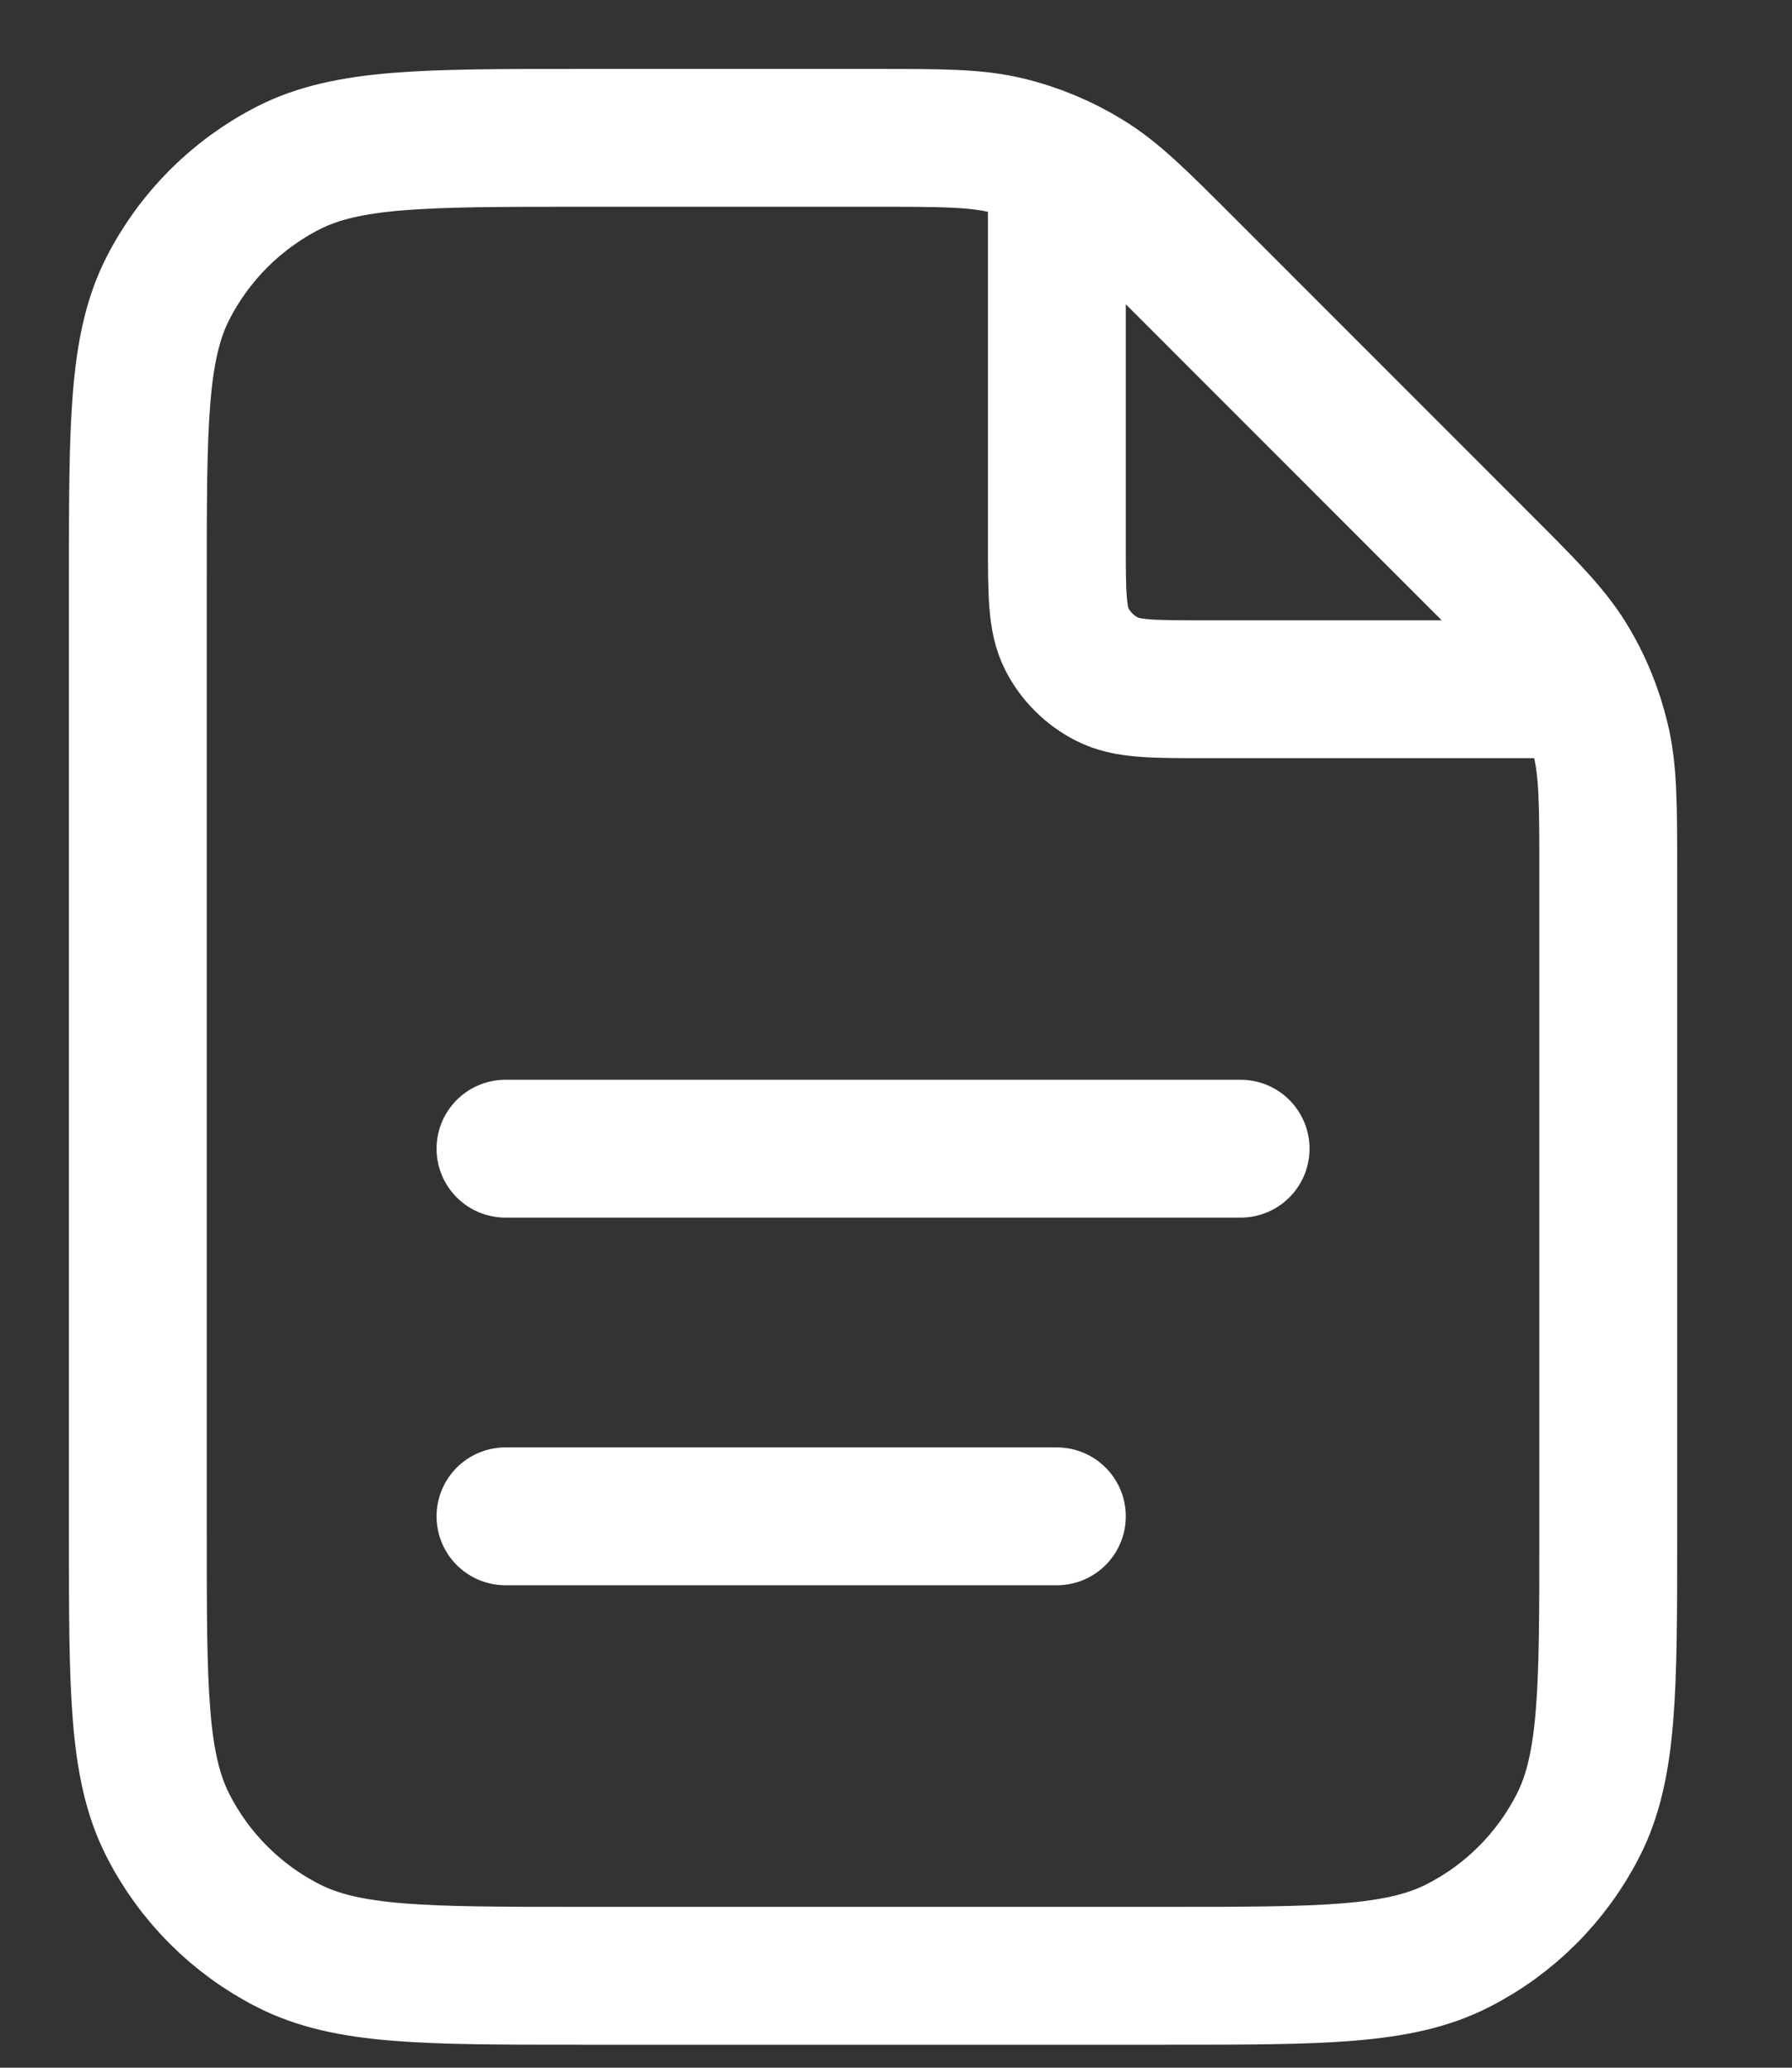 <?xml version="1.0" encoding="utf-8"?>
<svg xmlns="http://www.w3.org/2000/svg" fill="none" height="100%" overflow="visible" preserveAspectRatio="none" style="display: block;" viewBox="0 0 13 15" width="100%">
<rect x="0" y="0" width="13" height="15" fill="#333333" stroke="none"/>
<path d="M7.667 1.18V3.933C7.667 4.307 7.667 4.493 7.739 4.636C7.803 4.761 7.905 4.863 8.031 4.927C8.173 5 8.36 5 8.733 5H11.487M7.667 11H3.667M9 8.333H3.667M11.667 6.325V11.133C11.667 12.253 11.667 12.813 11.449 13.241C11.257 13.618 10.951 13.924 10.575 14.115C10.147 14.333 9.587 14.333 8.467 14.333H4.2C3.08 14.333 2.52 14.333 2.092 14.115C1.716 13.924 1.41 13.618 1.218 13.241C1 12.813 1 12.253 1 11.133V4.2C1 3.08 1 2.52 1.218 2.092C1.41 1.716 1.716 1.41 2.092 1.218C2.52 1 3.08 1 4.2 1H6.341C6.83 1 7.075 1 7.305 1.055C7.509 1.104 7.704 1.185 7.883 1.295C8.085 1.418 8.258 1.591 8.604 1.937L10.729 4.063C11.075 4.409 11.248 4.582 11.372 4.783C11.482 4.962 11.562 5.157 11.611 5.362C11.667 5.592 11.667 5.836 11.667 6.325Z" id="Icon" stroke="white" stroke-linecap="round" stroke-linejoin="round"/>
</svg>